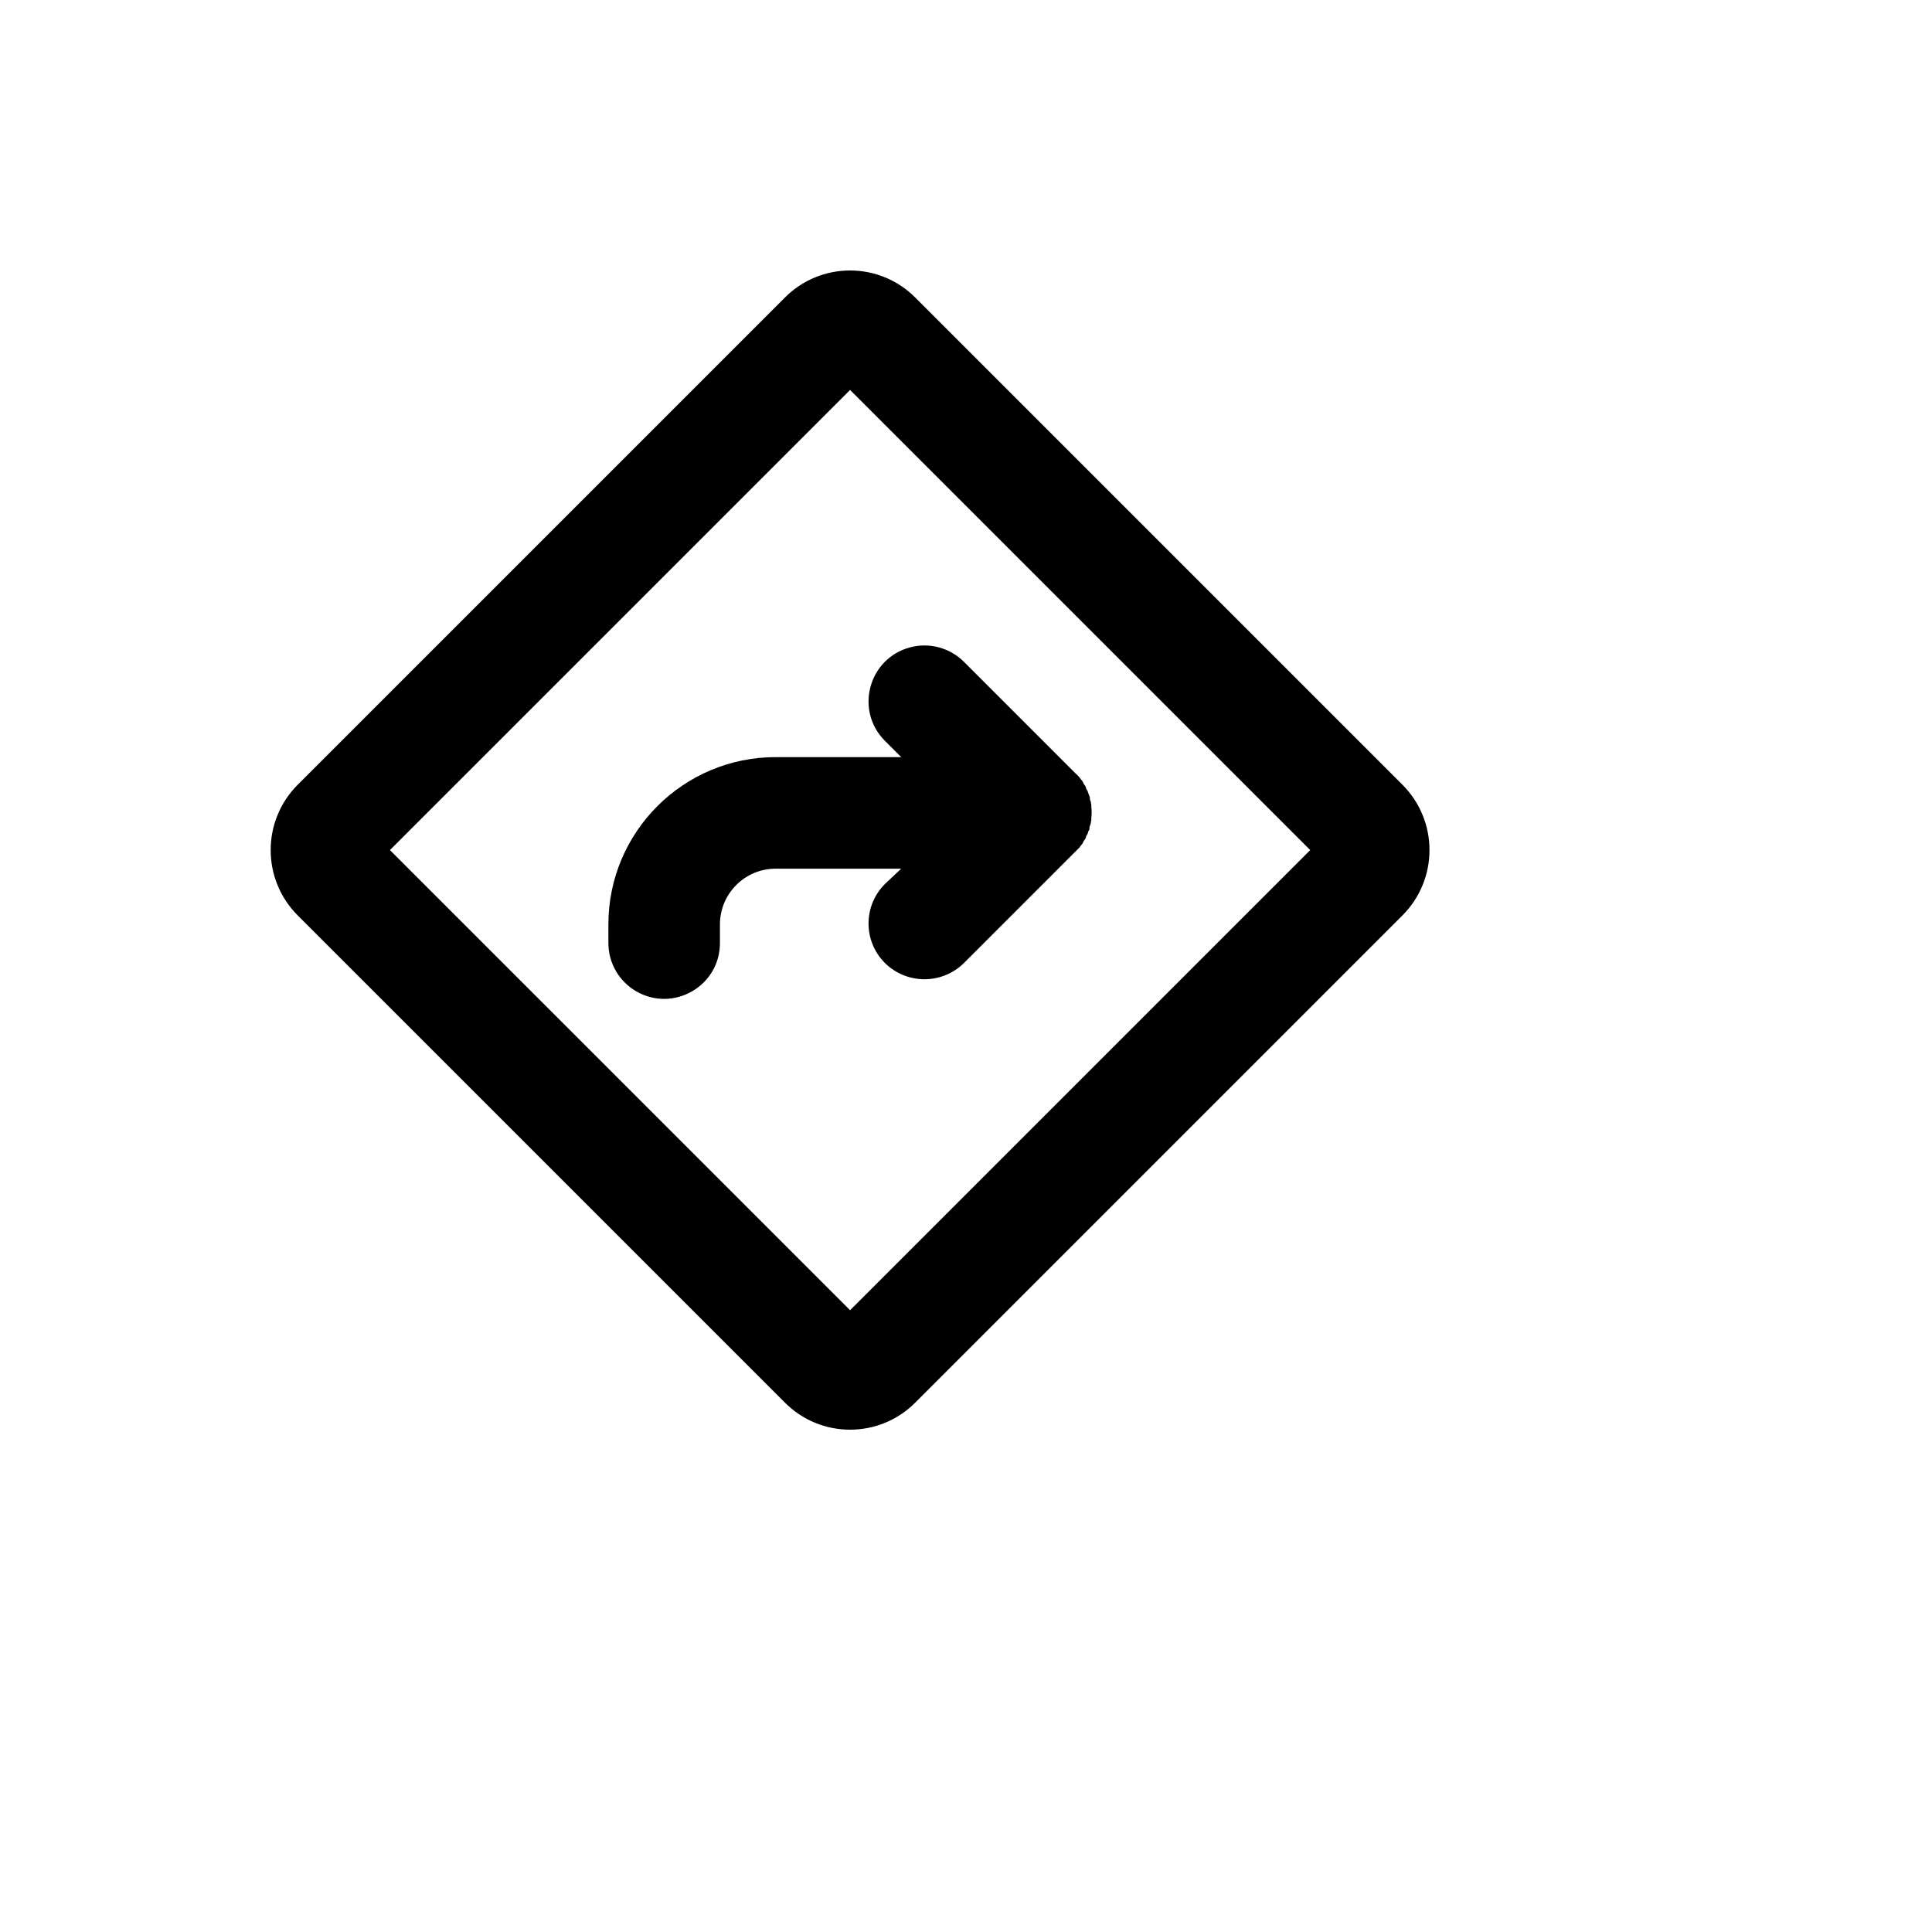 <svg xmlns="http://www.w3.org/2000/svg" version="1.1" xmlns:xlink="http://www.w3.org/1999/xlink" width="100%" height="100%" id="svgWorkerArea" viewBox="-25 -25 625 625" xmlns:idraw="https://idraw.muisca.co" style="background: white;"><defs id="defsdoc"><pattern id="patternBool" x="0" y="0" width="10" height="10" patternUnits="userSpaceOnUse" patternTransform="rotate(35)"><circle cx="5" cy="5" r="4" style="stroke: none;fill: #ff000070;"></circle></pattern></defs><g id="fileImp-967853795" class="cosito"><path id="pathImp-186678933" class="grouped" d="M261.277 214.665C251.439 204.826 255.94 188.027 269.38 184.425 275.617 182.754 282.272 184.537 286.839 189.103 286.839 189.103 322.925 225.19 322.925 225.19 322.925 225.19 322.925 225.19 322.925 225.19 323.363 225.553 323.766 225.955 324.128 226.393 324.128 226.393 324.579 226.995 324.579 226.995 324.579 226.995 325.181 227.746 325.181 227.746 325.181 227.746 325.632 228.649 325.632 228.649 325.632 228.649 326.083 229.25 326.083 229.25 326.251 229.524 326.354 229.833 326.384 230.152 326.384 230.152 326.835 230.904 326.835 230.904 326.985 231.205 326.985 231.506 327.136 231.806 327.286 232.107 327.286 232.257 327.436 232.558 327.587 232.859 327.587 233.16 327.587 233.46 327.587 233.761 327.737 234.062 327.887 234.362 327.865 234.671 327.917 234.98 328.038 235.264 328.038 235.265 328.038 236.016 328.038 236.016 328.189 237.214 328.189 238.427 328.038 239.625 328.038 239.625 328.038 240.377 328.038 240.377 327.917 240.661 327.865 240.971 327.887 241.279 327.737 241.58 327.737 241.881 327.587 242.181 327.436 242.482 327.436 242.783 327.436 243.083 327.436 243.384 327.286 243.685 327.136 243.835 326.985 243.986 326.985 244.437 326.835 244.737 326.835 244.737 326.384 245.489 326.384 245.489 326.354 245.809 326.251 246.118 326.083 246.391 326.083 246.391 325.632 246.993 325.632 246.993 325.632 246.993 325.181 247.895 325.181 247.895 325.181 247.895 324.579 248.647 324.579 248.647 324.579 248.647 324.128 249.248 324.128 249.248 324.128 249.248 322.925 250.451 322.925 250.451 322.925 250.451 322.925 250.451 322.925 250.451 322.925 250.451 286.839 286.538 286.839 286.538 279.753 293.531 268.363 293.531 261.277 286.538 254.201 279.486 254.201 268.028 261.277 260.976 261.277 260.976 266.54 256.014 266.54 256.014 266.54 256.014 225.942 256.014 225.942 256.014 215.977 256.014 207.899 264.093 207.899 274.058 207.899 274.058 207.899 280.072 207.899 280.072 207.899 293.962 192.863 302.643 180.834 295.698 175.251 292.475 171.812 286.519 171.812 280.072 171.812 280.072 171.812 274.058 171.812 274.058 171.812 244.163 196.047 219.928 225.942 219.928 225.942 219.928 266.54 219.928 266.54 219.928 266.54 219.928 261.277 214.665 261.277 214.665M428.63 271.201C428.63 271.201 271.201 428.63 271.201 428.63 259.541 440.457 240.459 440.457 228.799 428.63 228.799 428.63 71.37 271.201 71.37 271.201 59.628 259.506 59.628 240.494 71.37 228.799 71.37 228.799 228.799 71.37 228.799 71.37 240.459 59.543 259.541 59.543 271.201 71.37 271.201 71.37 428.63 228.799 428.63 228.799 440.372 240.494 440.372 259.506 428.63 271.201 428.63 271.201 428.63 271.201 428.63 271.201M398.858 250C398.858 250 250 101.142 250 101.142 250 101.142 101.142 250 101.142 250 101.142 250 250 398.858 250 398.858 250 398.858 398.858 250 398.858 250"></path></g></svg>